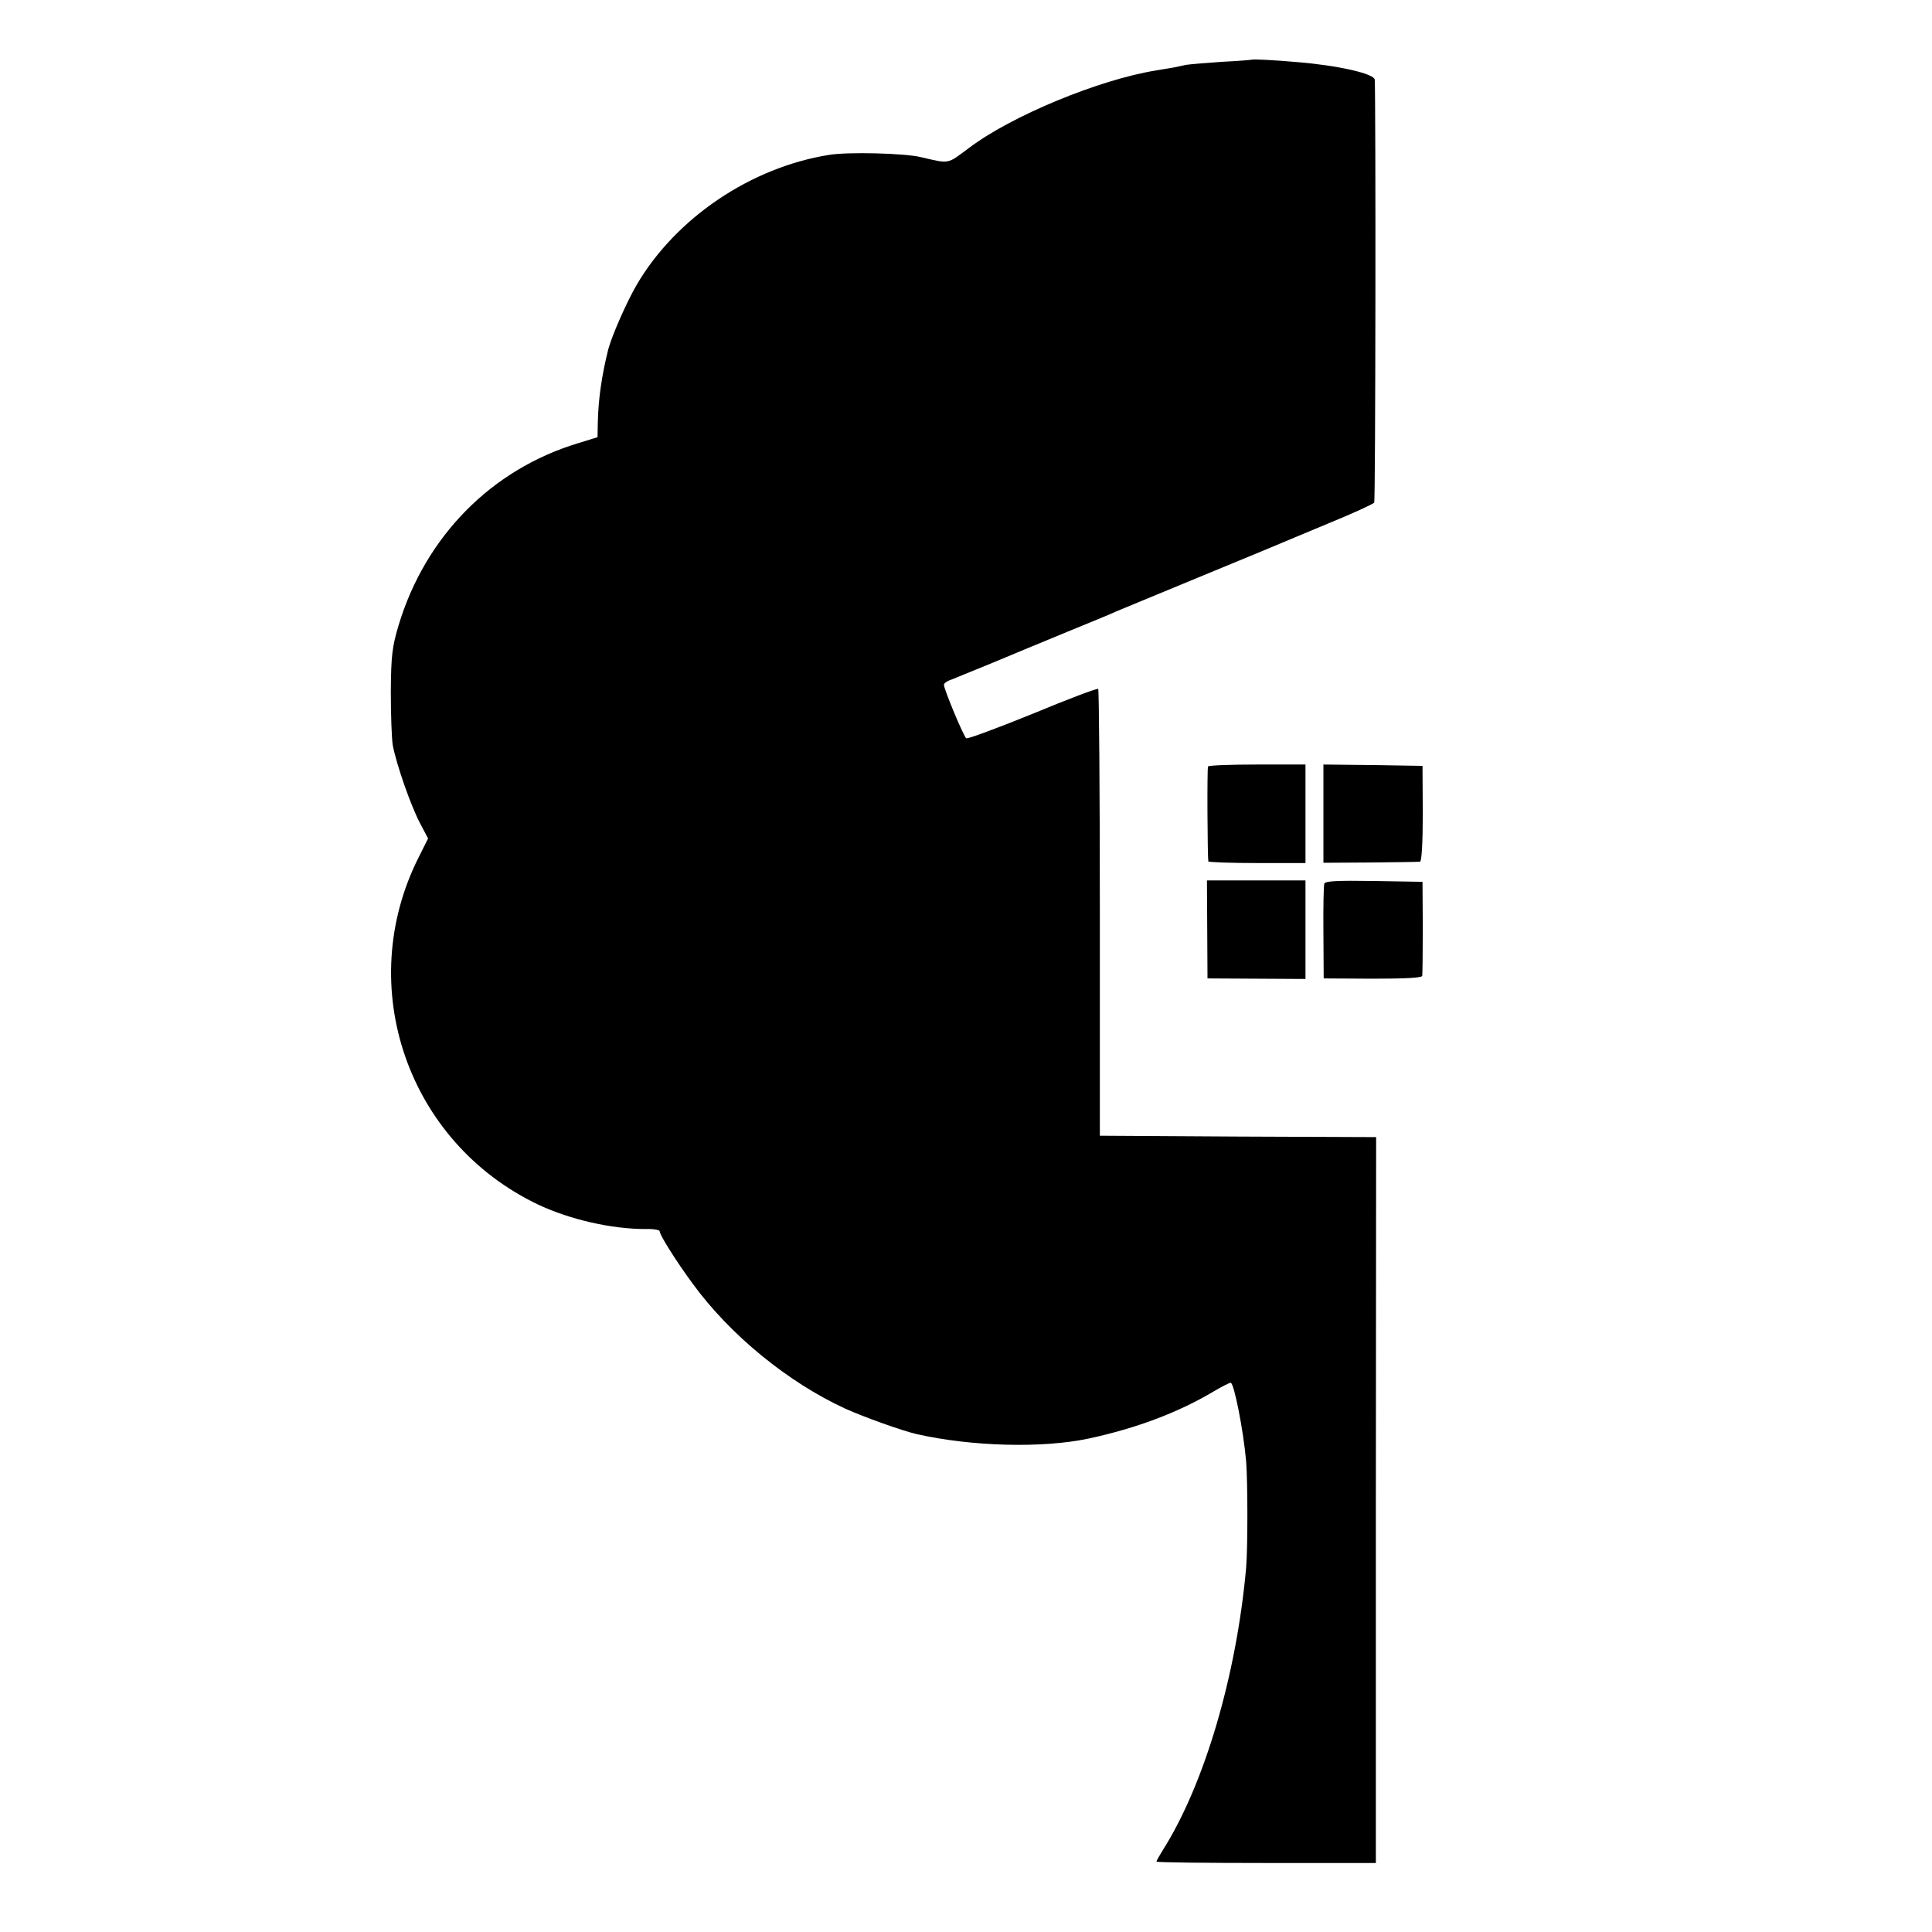<?xml version="1.0" standalone="no"?>
<!DOCTYPE svg PUBLIC "-//W3C//DTD SVG 20010904//EN"
 "http://www.w3.org/TR/2001/REC-SVG-20010904/DTD/svg10.dtd">
<svg version="1.0" xmlns="http://www.w3.org/2000/svg"
 width="700pt" height="700pt" viewBox="0 0 700 700"
 preserveAspectRatio="xMidYMid meet">
<g transform="translate(0,700) scale(0.1,-0.1)"
fill="#000000" stroke="none">
<path d="M4537 6784 c-1 -1 -50 -5 -110 -8 -59 -4 -117 -9 -130 -11 -12 -3
-33 -7 -47 -10 -14 -2 -41 -7 -60 -10 -207 -33 -526 -165 -679 -281 -81 -60
-68 -58 -176 -33 -60 14 -262 19 -330 8 -284 -45 -555 -228 -697 -469 -36 -61
-91 -186 -104 -235 -24 -96 -36 -180 -38 -265 l-1 -54 -71 -22 c-314 -95 -553
-338 -650 -660 -23 -78 -27 -108 -28 -239 0 -82 3 -170 7 -195 13 -69 65 -218
98 -281 l30 -57 -34 -68 c-236 -468 -40 -1034 434 -1259 115 -54 265 -88 387
-88 28 1 52 -3 52 -8 0 -13 58 -106 119 -189 136 -187 347 -359 554 -454 69
-31 206 -80 258 -92 199 -45 456 -52 624 -16 172 37 324 94 453 171 29 17 56
31 61 31 12 0 46 -171 56 -285 6 -77 6 -314 0 -385 -35 -391 -151 -784 -301
-1022 -13 -21 -24 -40 -24 -43 0 -3 179 -5 398 -5 l397 0 0 1315 1 1315 -501
2 -500 3 0 807 c0 443 -3 809 -6 812 -3 3 -110 -37 -237 -90 -128 -52 -236
-92 -241 -89 -9 5 -81 178 -81 194 0 5 12 14 28 19 15 6 81 33 147 60 66 28
188 78 270 112 83 34 164 67 180 75 17 7 147 61 290 120 143 59 274 113 290
120 17 7 102 43 189 79 88 36 162 70 165 75 5 7 6 1453 2 1532 -1 22 -133 52
-281 64 -76 7 -160 11 -163 9z"/>
<path d="M4377 4223 c-4 -7 -2 -329 1 -344 1 -3 81 -6 177 -6 l175 0 0 179 0
178 -174 0 c-96 0 -177 -3 -179 -7z"/>
<path d="M4795 4052 l0 -178 170 1 c94 1 175 2 180 3 6 1 10 67 10 175 l-1
172 -179 3 -180 2 0 -178z"/>
<path d="M4374 3633 l1 -178 178 -1 177 -1 0 179 0 178 -178 0 -179 0 1 -177z"/>
<path d="M4798 3798 c-2 -7 -4 -87 -3 -178 l1 -165 176 -1 c118 0 178 3 181
10 1 6 2 85 2 176 l-1 165 -176 3 c-135 2 -177 0 -180 -10z"/>
</g>
</svg>
